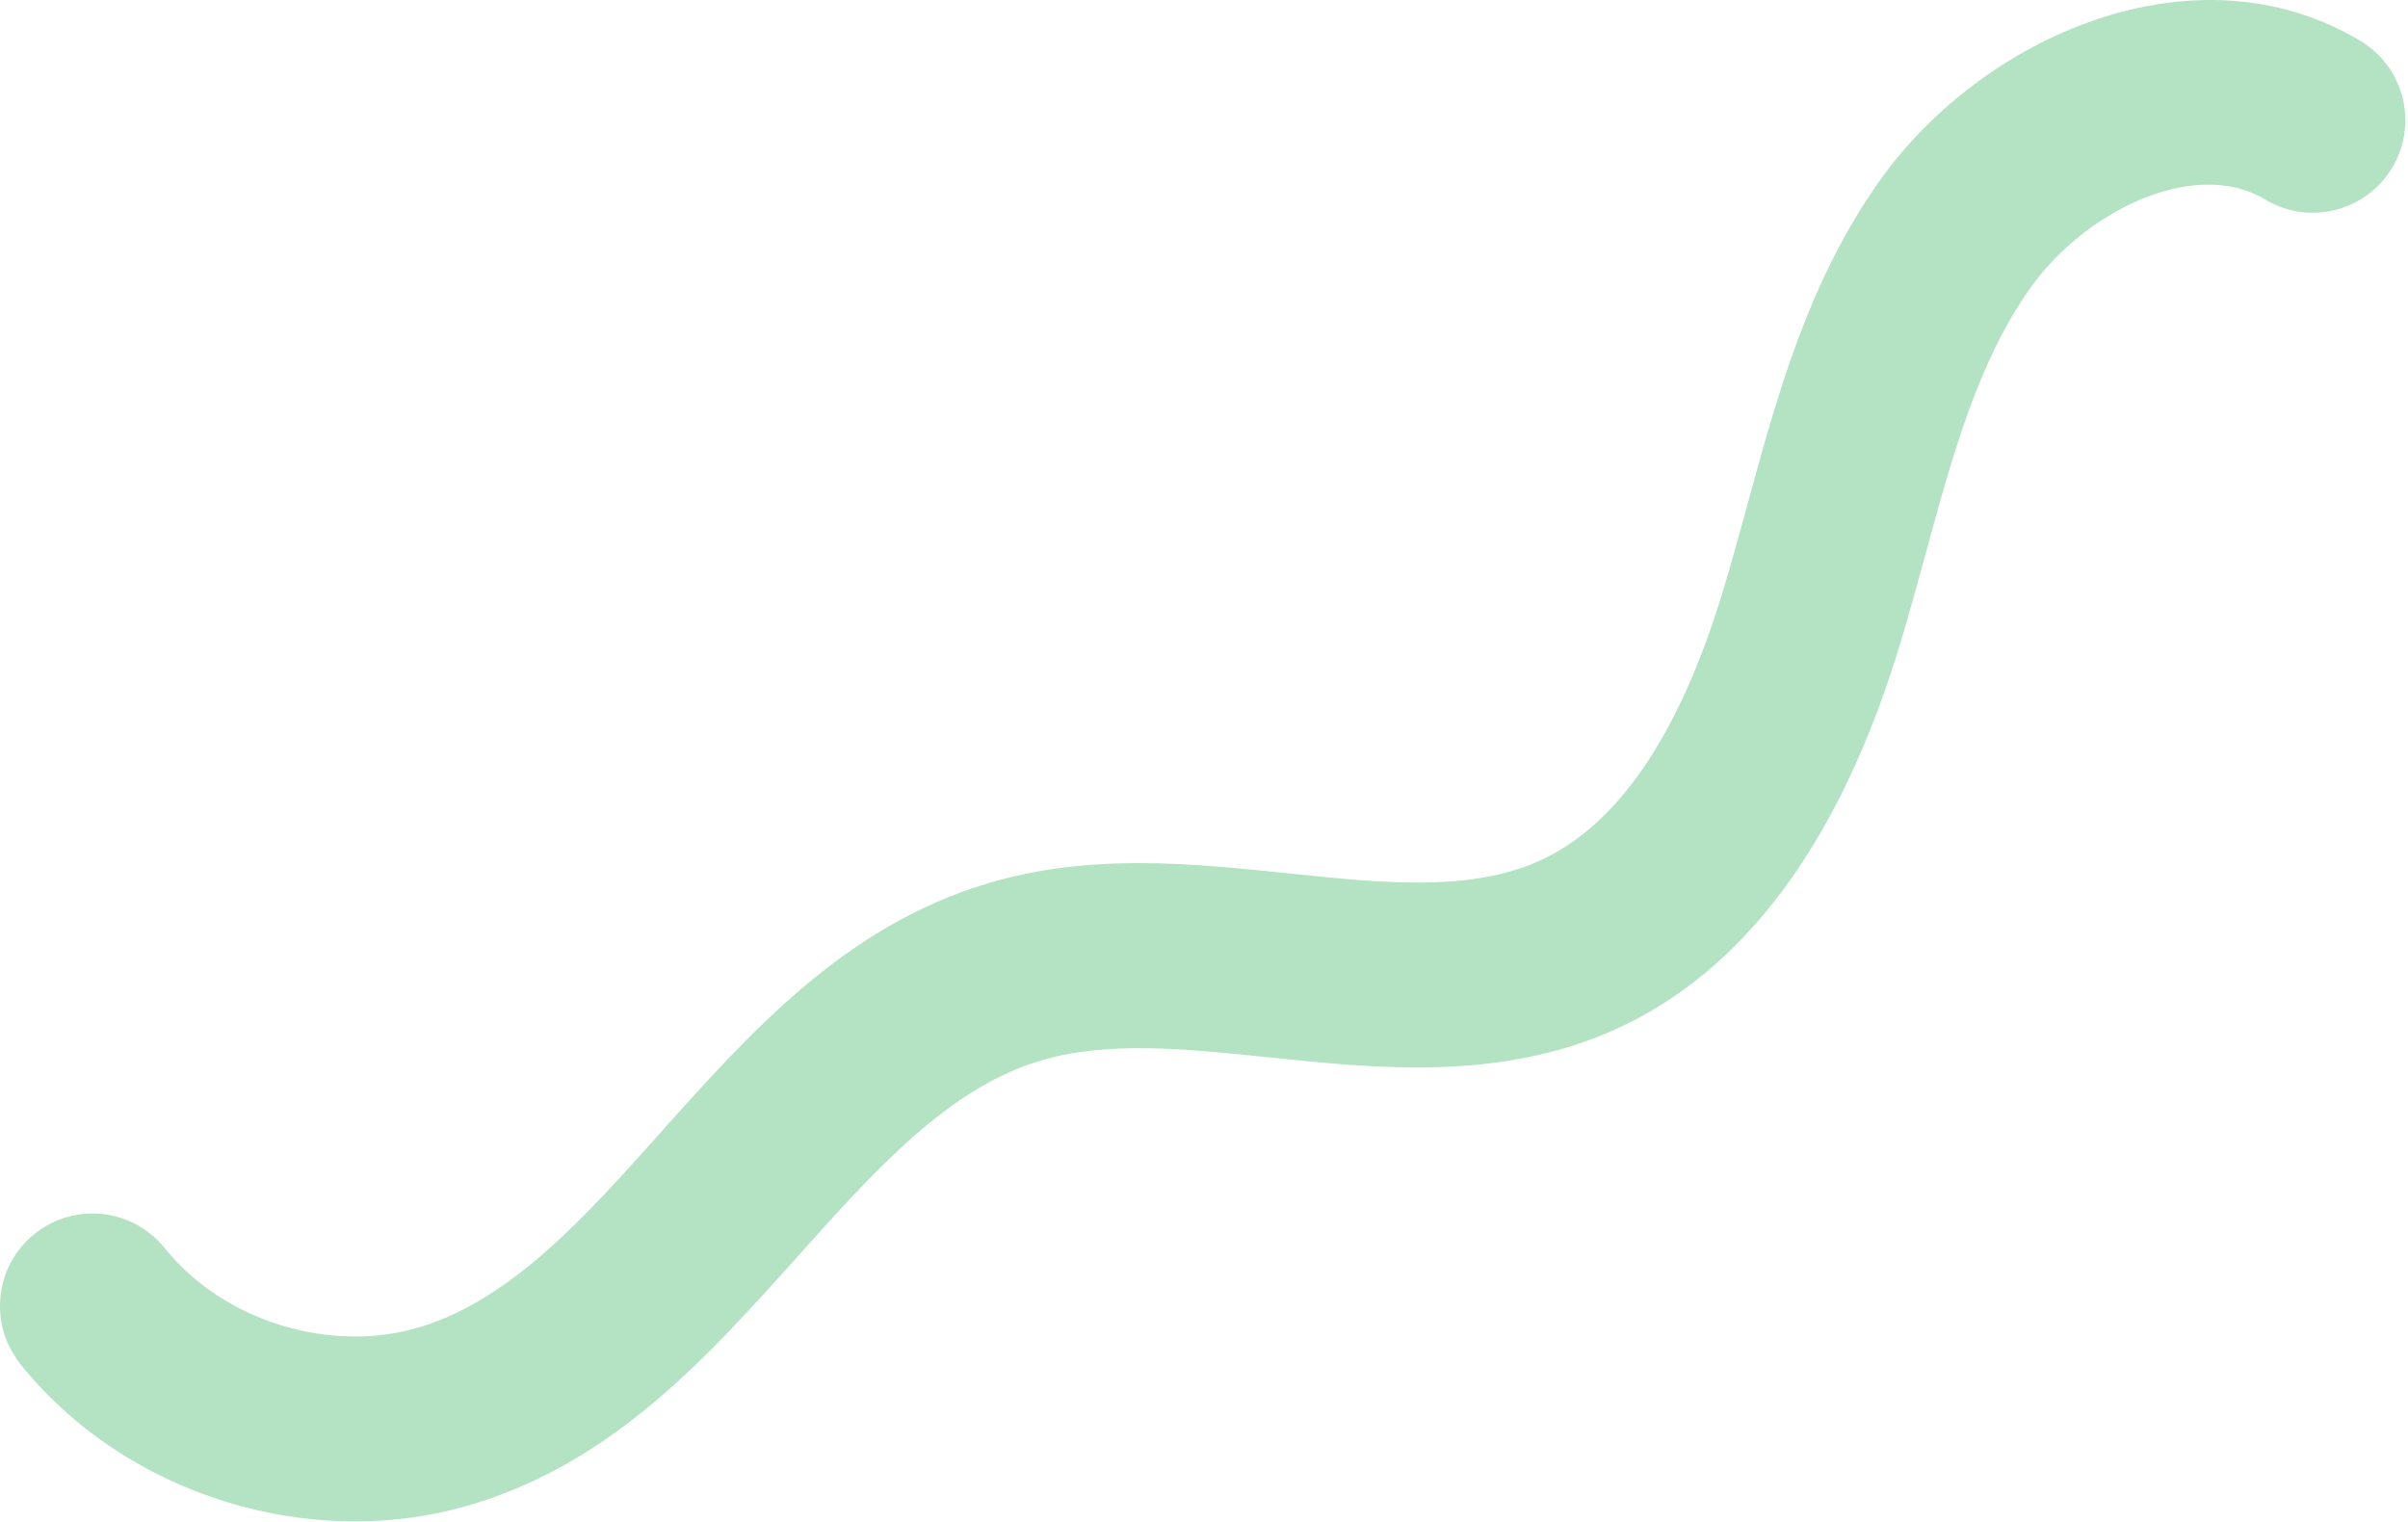 <?xml version="1.0" encoding="UTF-8"?> <svg xmlns="http://www.w3.org/2000/svg" width="628" height="397" viewBox="0 0 628 397" fill="none"><path d="M2.229 350.713C-2.332 340.854 0.187 328.824 9.047 321.745C19.428 313.406 34.629 315.1 42.968 325.48C58.256 344.546 86.313 353.188 109.68 346.022C133.48 338.683 152.373 317.619 172.352 295.252C195.936 268.89 220.345 241.659 257.132 230.498C284.016 222.333 310.553 225.112 336.178 227.761C360.37 230.28 383.259 232.669 401.413 224.504C421.783 215.34 437.853 191.845 449.188 154.625C451.49 147.111 453.575 139.468 455.66 131.824C463.478 103.116 471.6 73.453 490.145 47.221C516.856 9.48 572.405 -15.188 615.577 10.653C627 17.515 630.735 32.325 623.872 43.747C617.01 55.169 602.2 58.904 590.777 52.042C572.188 40.88 543.567 55.256 529.495 75.104C515.857 94.343 509.212 118.708 502.176 144.505C499.961 152.583 497.746 160.705 495.314 168.653C479.721 219.814 454.791 253.385 421.131 268.499C391.12 281.963 359.241 278.662 331.14 275.752C309.294 273.494 288.663 271.322 271.073 276.664C247.229 283.917 228.249 305.068 208.227 327.434C184.687 353.71 160.365 380.854 123.795 392.102C81.579 405.088 32.848 390.104 5.225 355.621C4.053 354.057 3.054 352.407 2.229 350.713Z" fill="#B4E3C3"></path></svg> 